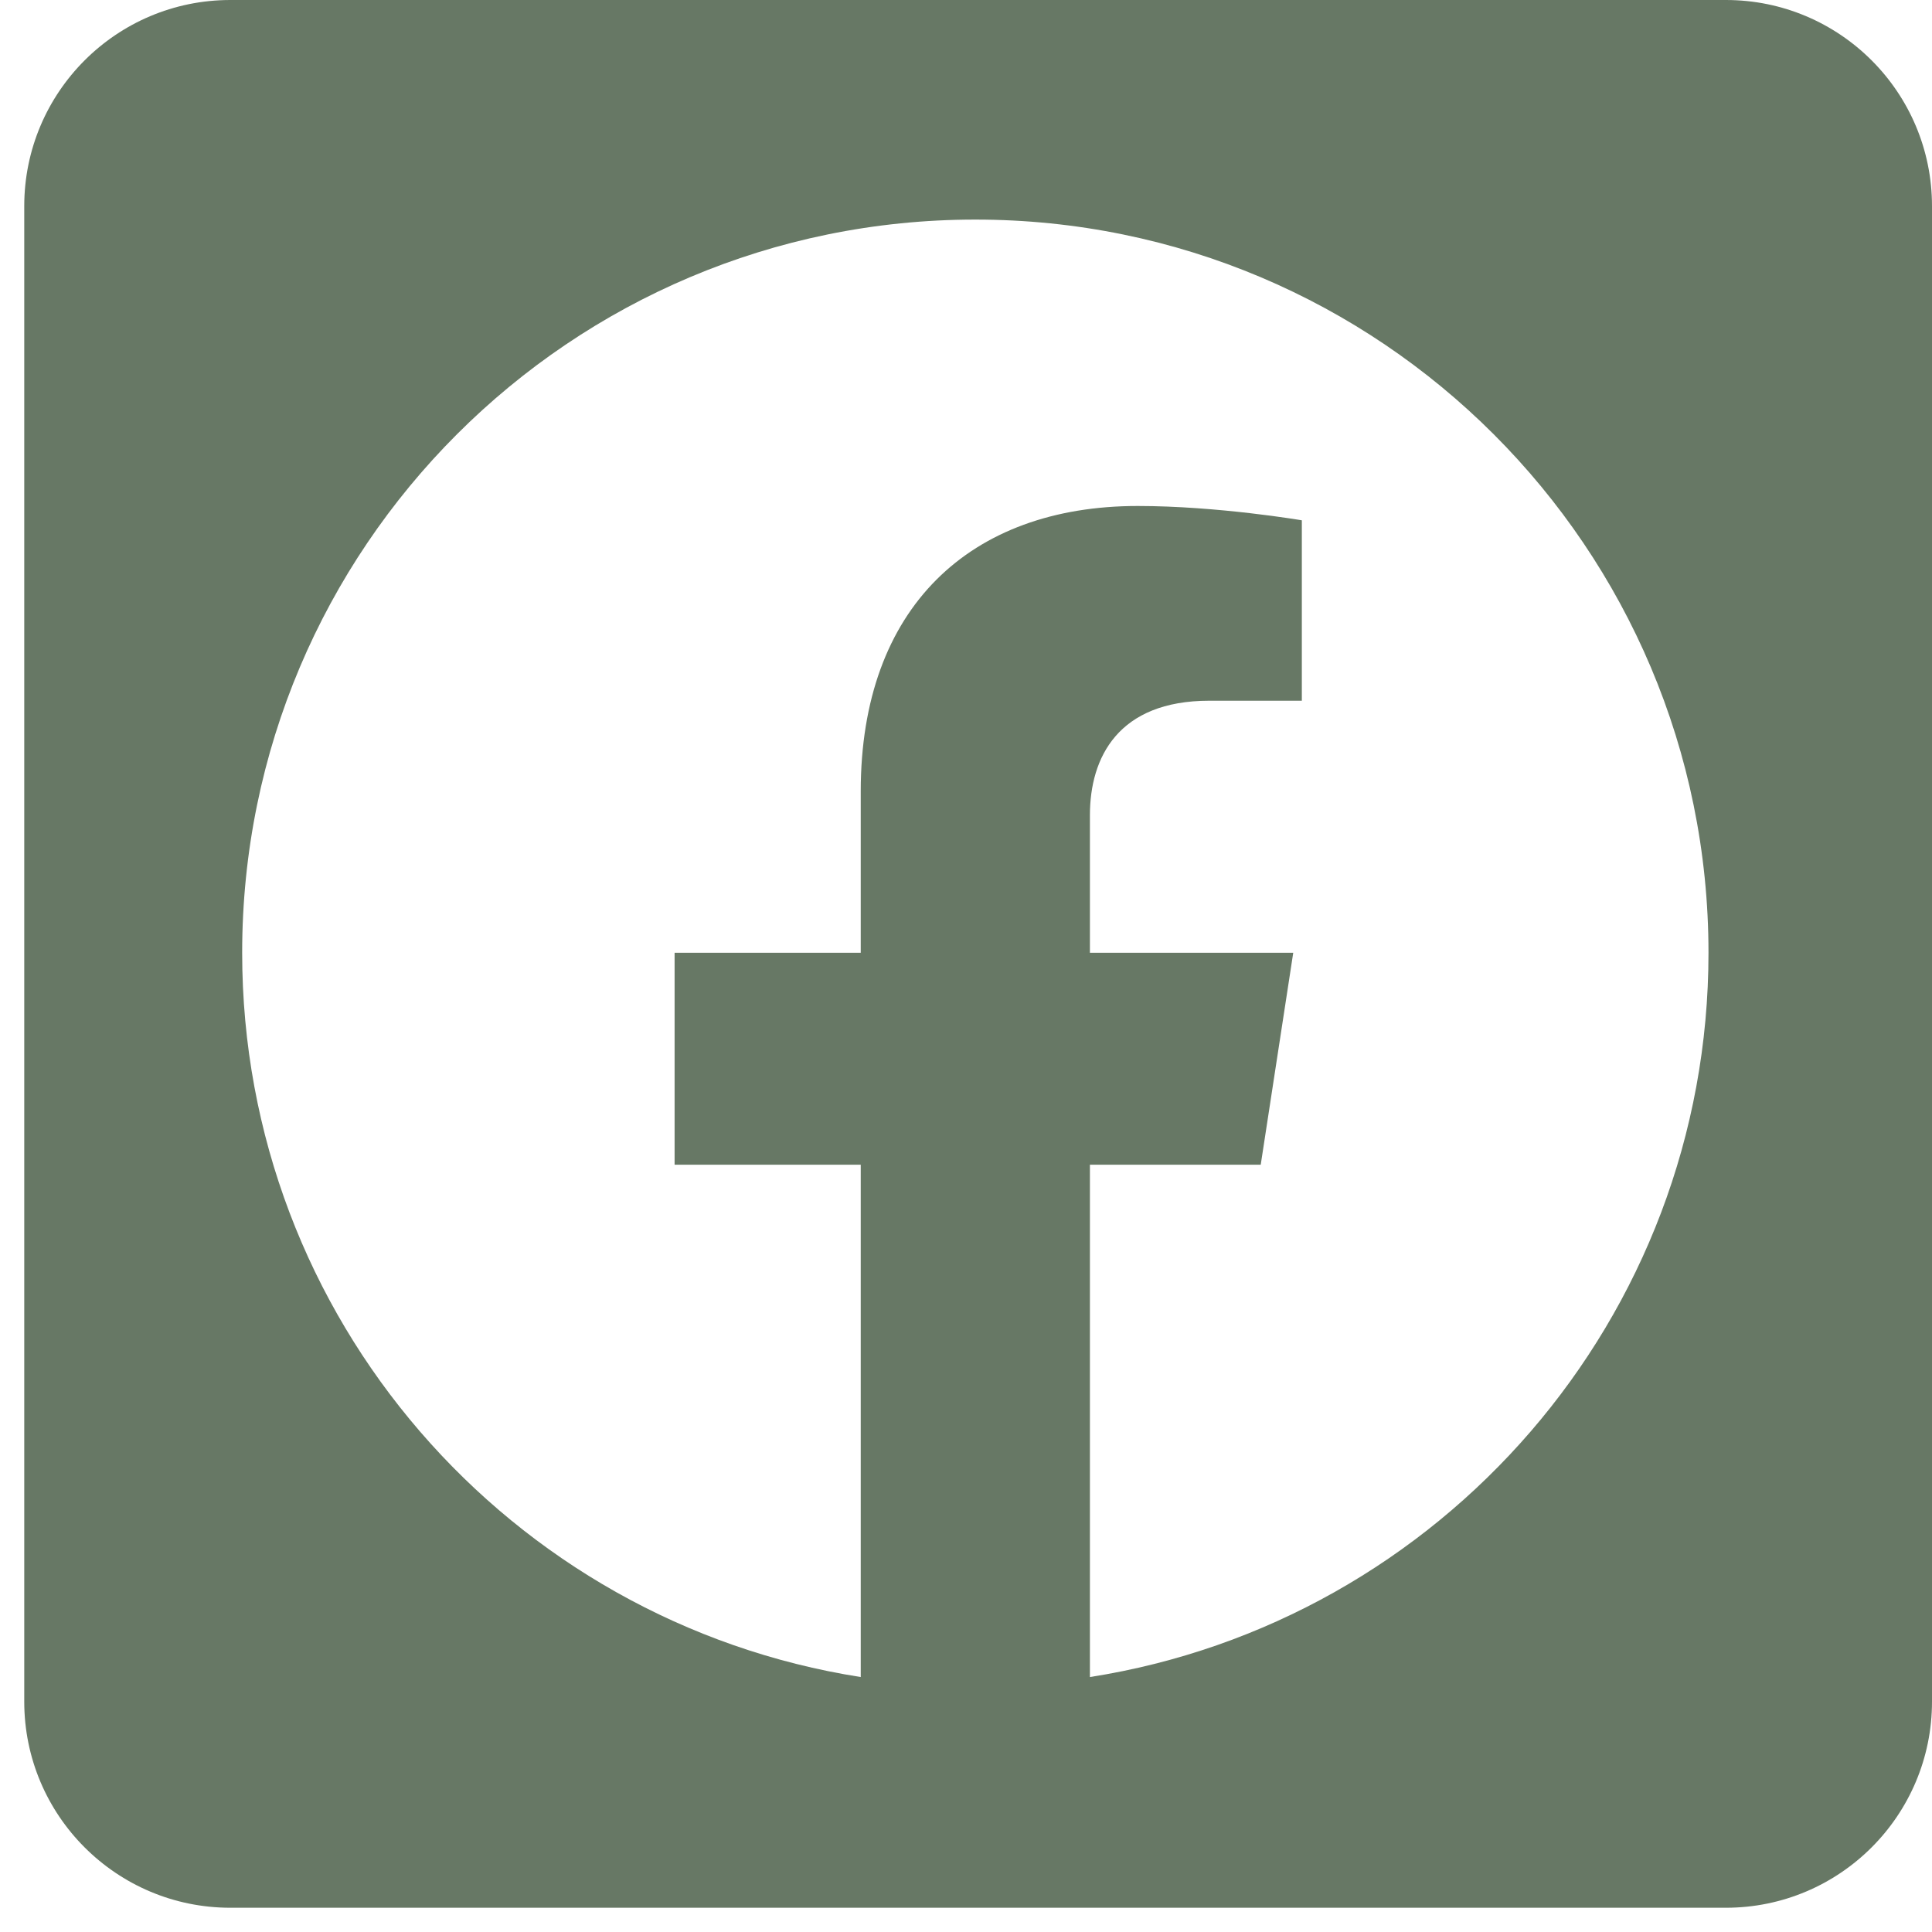 <svg width="29" height="29" viewBox="0 0 29 29" fill="none" xmlns="http://www.w3.org/2000/svg">
<path d="M25.906 0H3.458C1.749 0 0.364 1.385 0.364 3.094V25.542C0.364 27.251 1.749 28.636 3.458 28.636H25.906C27.615 28.636 29 27.251 29 25.542V3.094C29 1.385 27.615 0 25.906 0ZM16.36 25.173V17.483H18.924L19.412 14.301H16.36V12.237C16.36 11.367 16.786 10.518 18.153 10.518H19.541V7.81C19.541 7.81 18.281 7.595 17.077 7.595C14.563 7.595 12.92 9.119 12.92 11.877V14.301H10.126V17.483H12.92V25.173C7.659 24.348 3.635 19.795 3.635 14.301C3.635 8.223 8.562 3.296 14.64 3.296C20.718 3.296 25.645 8.223 25.645 14.301C25.645 19.795 21.621 24.348 16.36 25.173Z" fill="#677865"/>
</svg>
